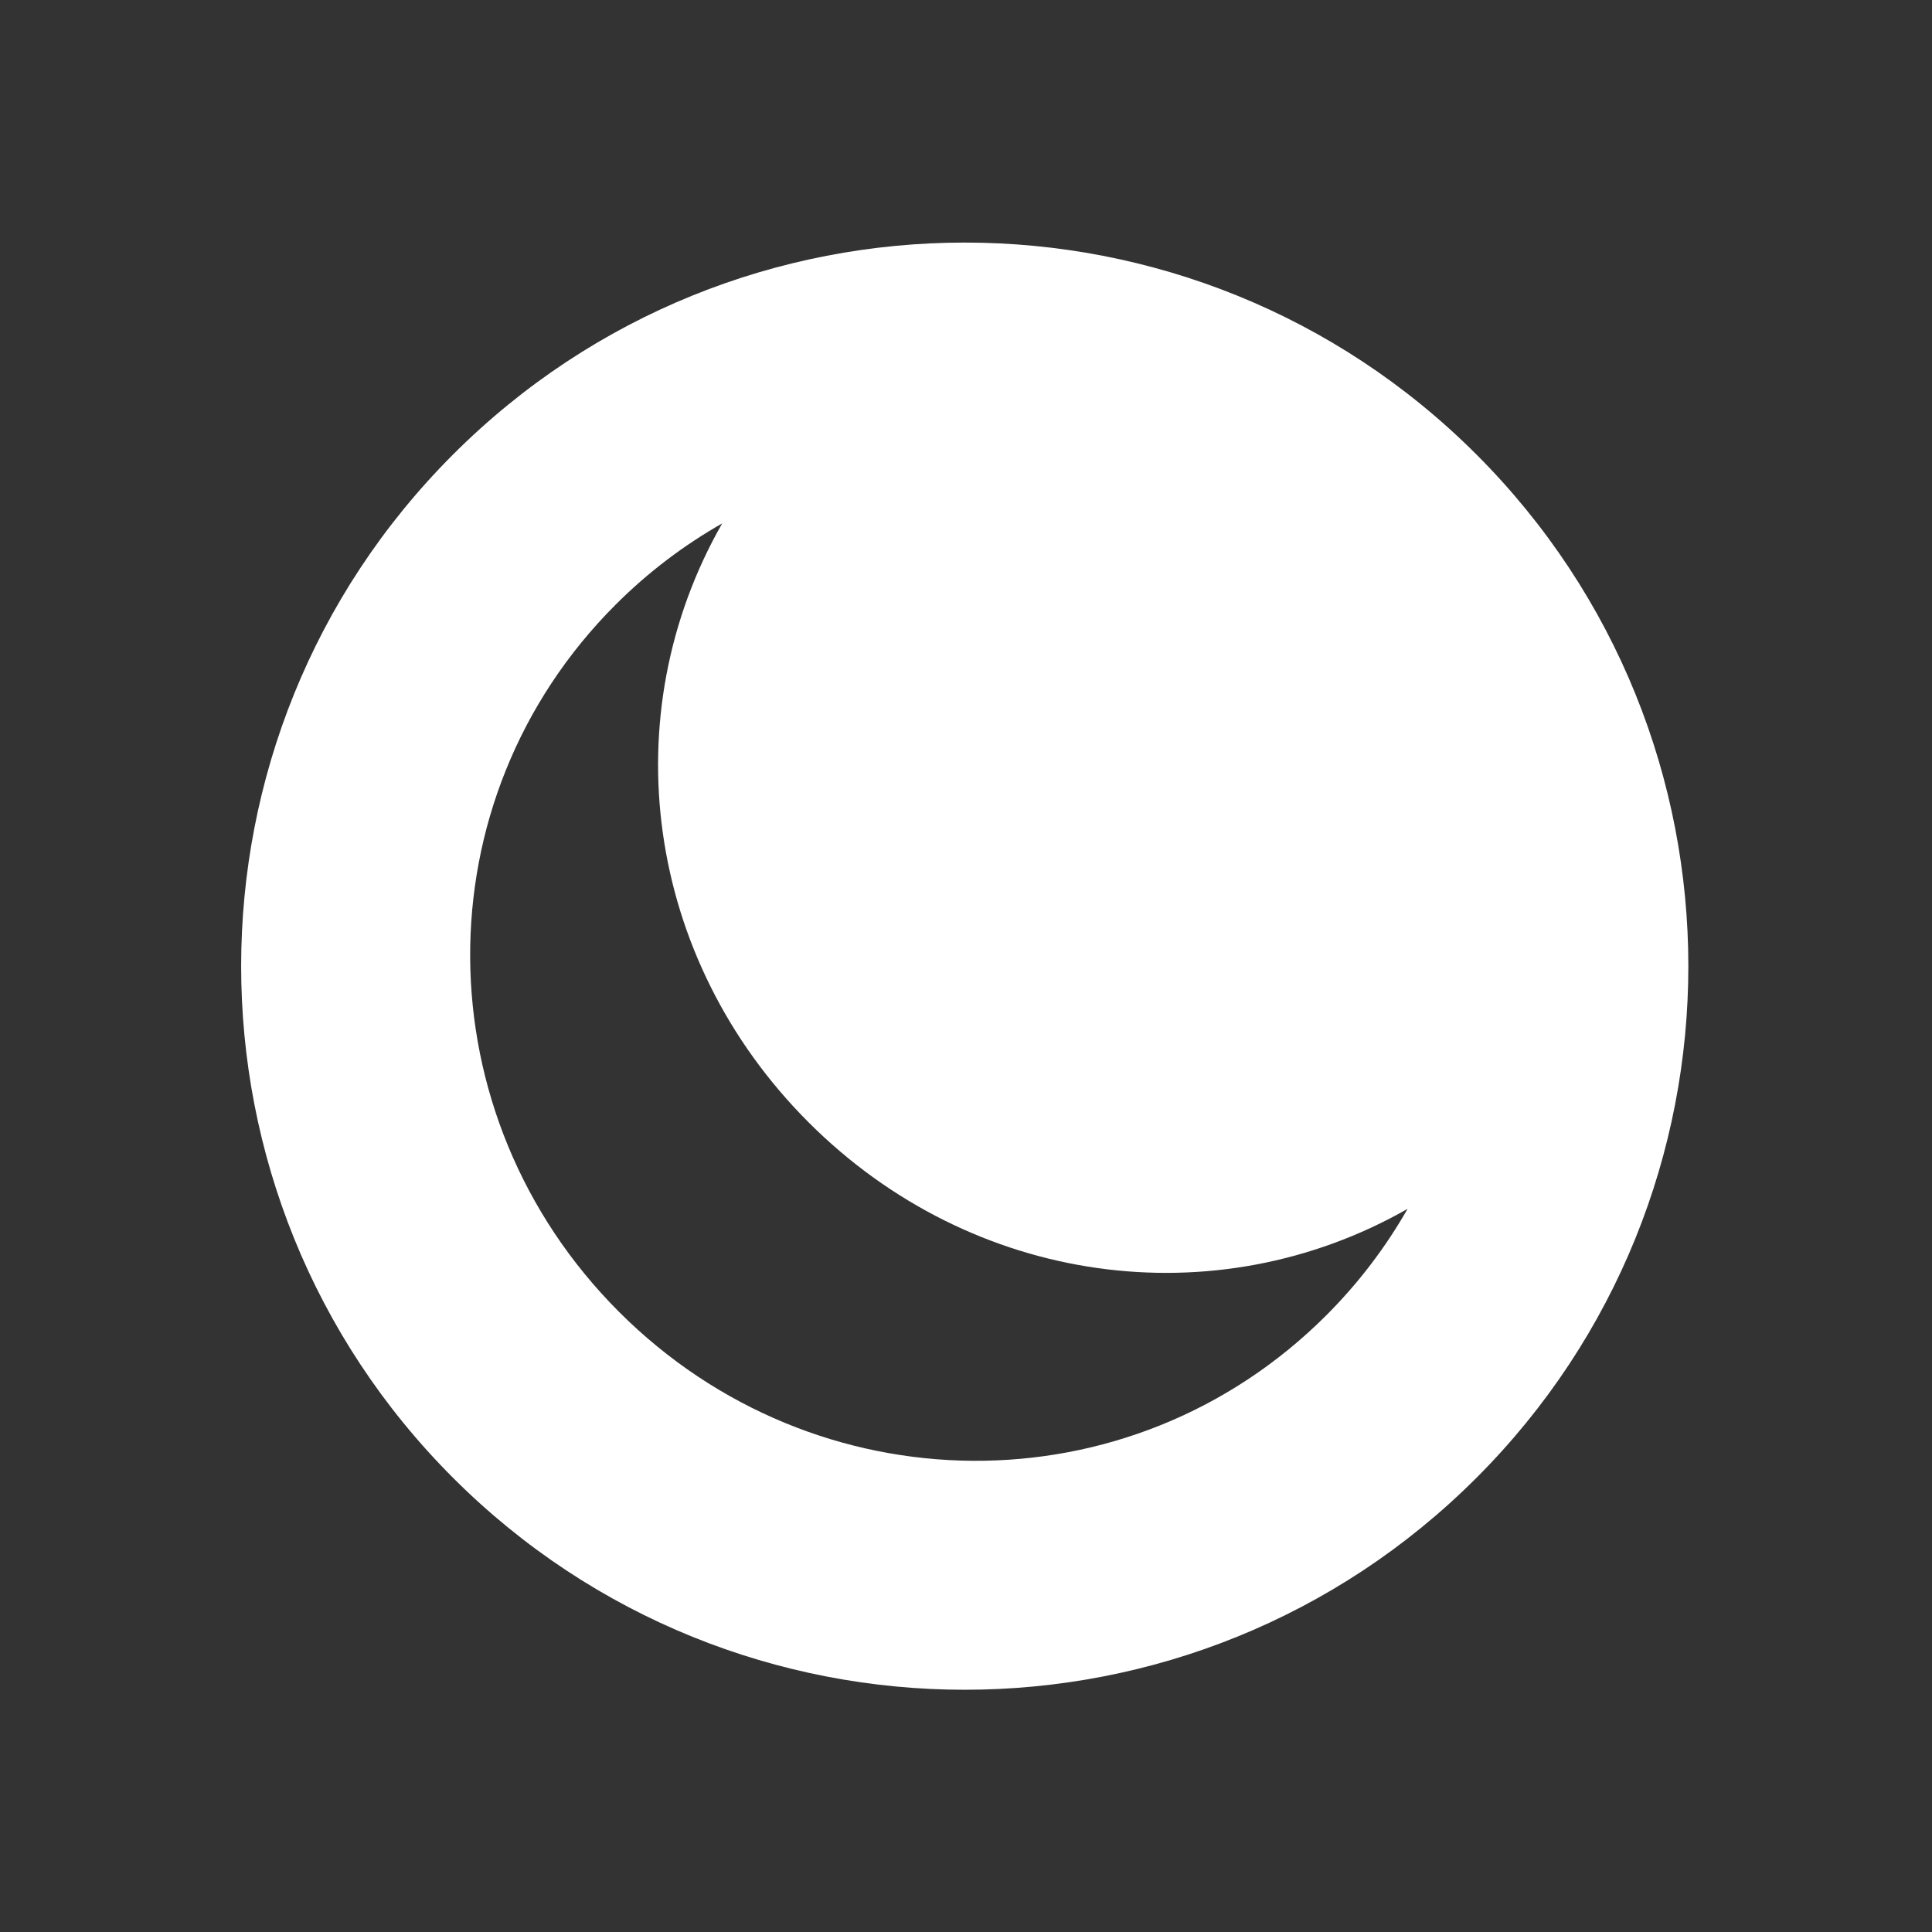 <?xml version="1.0" encoding="UTF-8" standalone="no"?>
<svg
   xmlns:svg="http://www.w3.org/2000/svg"
   xmlns="http://www.w3.org/2000/svg"
   xmlns:sodipodi="http://sodipodi.sourceforge.net/DTD/sodipodi-0.dtd"
   xmlns:inkscape="http://www.inkscape.org/namespaces/inkscape"
   width="64"
   height="64"
   version="1.1"
   inkscape:version="0.92.5 (2060ec1f9f, 2020-04-08)"
   sodipodi:docname="night-mode.svg">
  <rect width="100%" height="100%" fill="#333333" stroke="none"/>
  <rect
     style="opacity:0;fill:#ffffff"
     height="64"
     width="64"/>
  <g
     transform="translate(0,-988.362)">
    <g
       transform="matrix(0.339,-0.339,0.339,0.339,-0.9,1024.605)">
      <path
         d="m 54.714,-7.786 c -27.611,0 -50,22.389 -50,50 0,27.611 22.389,50 50,50 27.611,0 50,-22.389 50,-50 0,-27.611 -22.389,-50 -50,-50 z m 9.781,83.493 c -2.926,0.8 -5.996,1.23 -9.174,1.23 -19.178,0 -34.389,-15.541 -34.389,-34.722 0,-19.174 15.211,-34.722 34.389,-34.722 3.174,0 6.248,0.433 9.174,1.237 -14.73,4.019 -25.041,17.485 -25.041,33.485 0,16 10.311,29.463 25.041,33.493 z"
         style="fill:#ffffff;fill-opacity:1"
         inkscape:connector-curvature="0"
         sodipodi:nodetypes="ssssscssscsc"/>
    </g>
  </g>
</svg>
